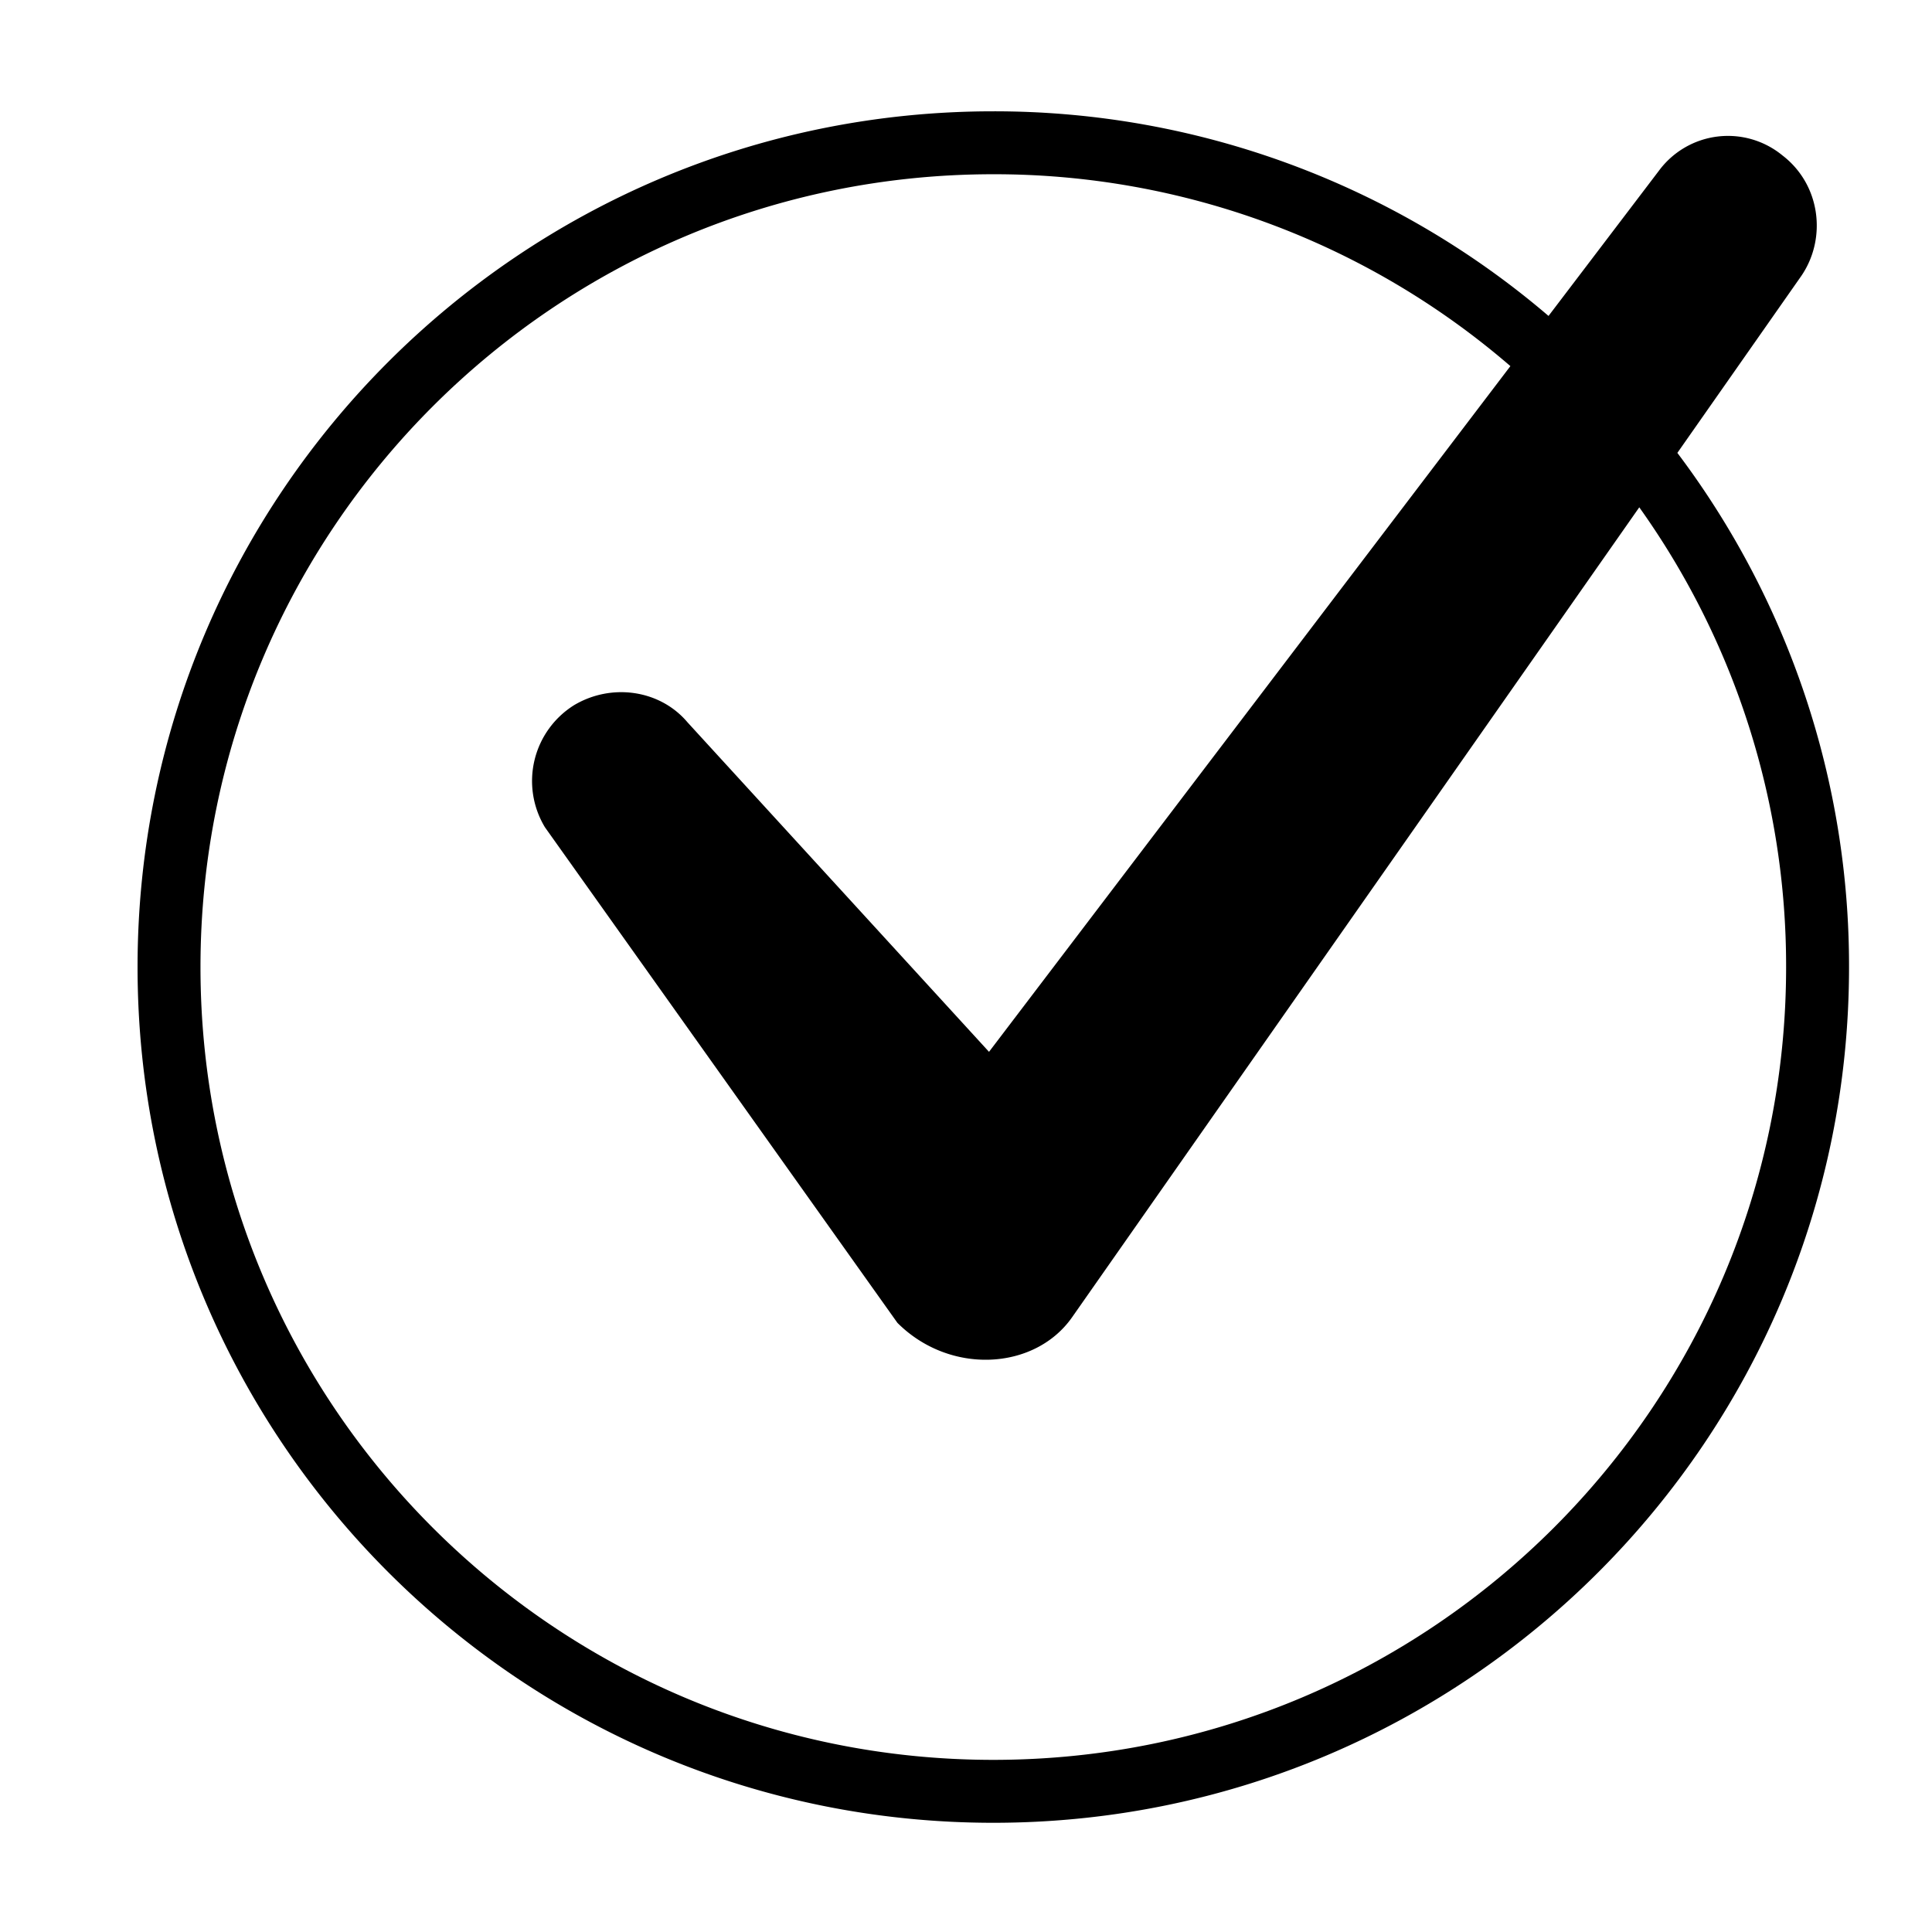 <svg viewBox="0 -8 70 70" xmlns="http://www.w3.org/2000/svg">
    <path d="M 60.774,8.409 A 30.867,30.867 0 0 1 66.994,27.038 c 0,17.124 -13.881,31.005 -31.005,31.005 -17.124,0 -31.005,-13.881 -31.005,-31.005 0,-17.124 13.881,-31.005 31.005,-31.005 a 30.88,30.88 0 0 1 20.117,7.414 l 4.002,-5.264 a 3.11,3.11 0 0 1 4.472,-0.553 c 1.383,1.06 1.614,2.997 0.692,4.357 z M 35.989,-1.687 c -15.865,0 -28.725,12.861 -28.725,28.725 0,15.865 12.86,28.725 28.725,28.725 15.865,0 28.725,-12.861 28.725,-28.725 A 28.594,28.594 0 0 0 59.394,10.381 l -20.563,29.364 c -1.36,1.913 -4.426,2.075 -6.316,0.184 L 19.744,21.973 a 3.241,3.241 0 0 1 1.06,-4.426 c 1.36,-0.807 3.112,-0.553 4.104,0.622 L 35.834,30.11 54.724,5.265 A 28.611,28.611 0 0 0 35.989,-1.687 Z" />
</svg>